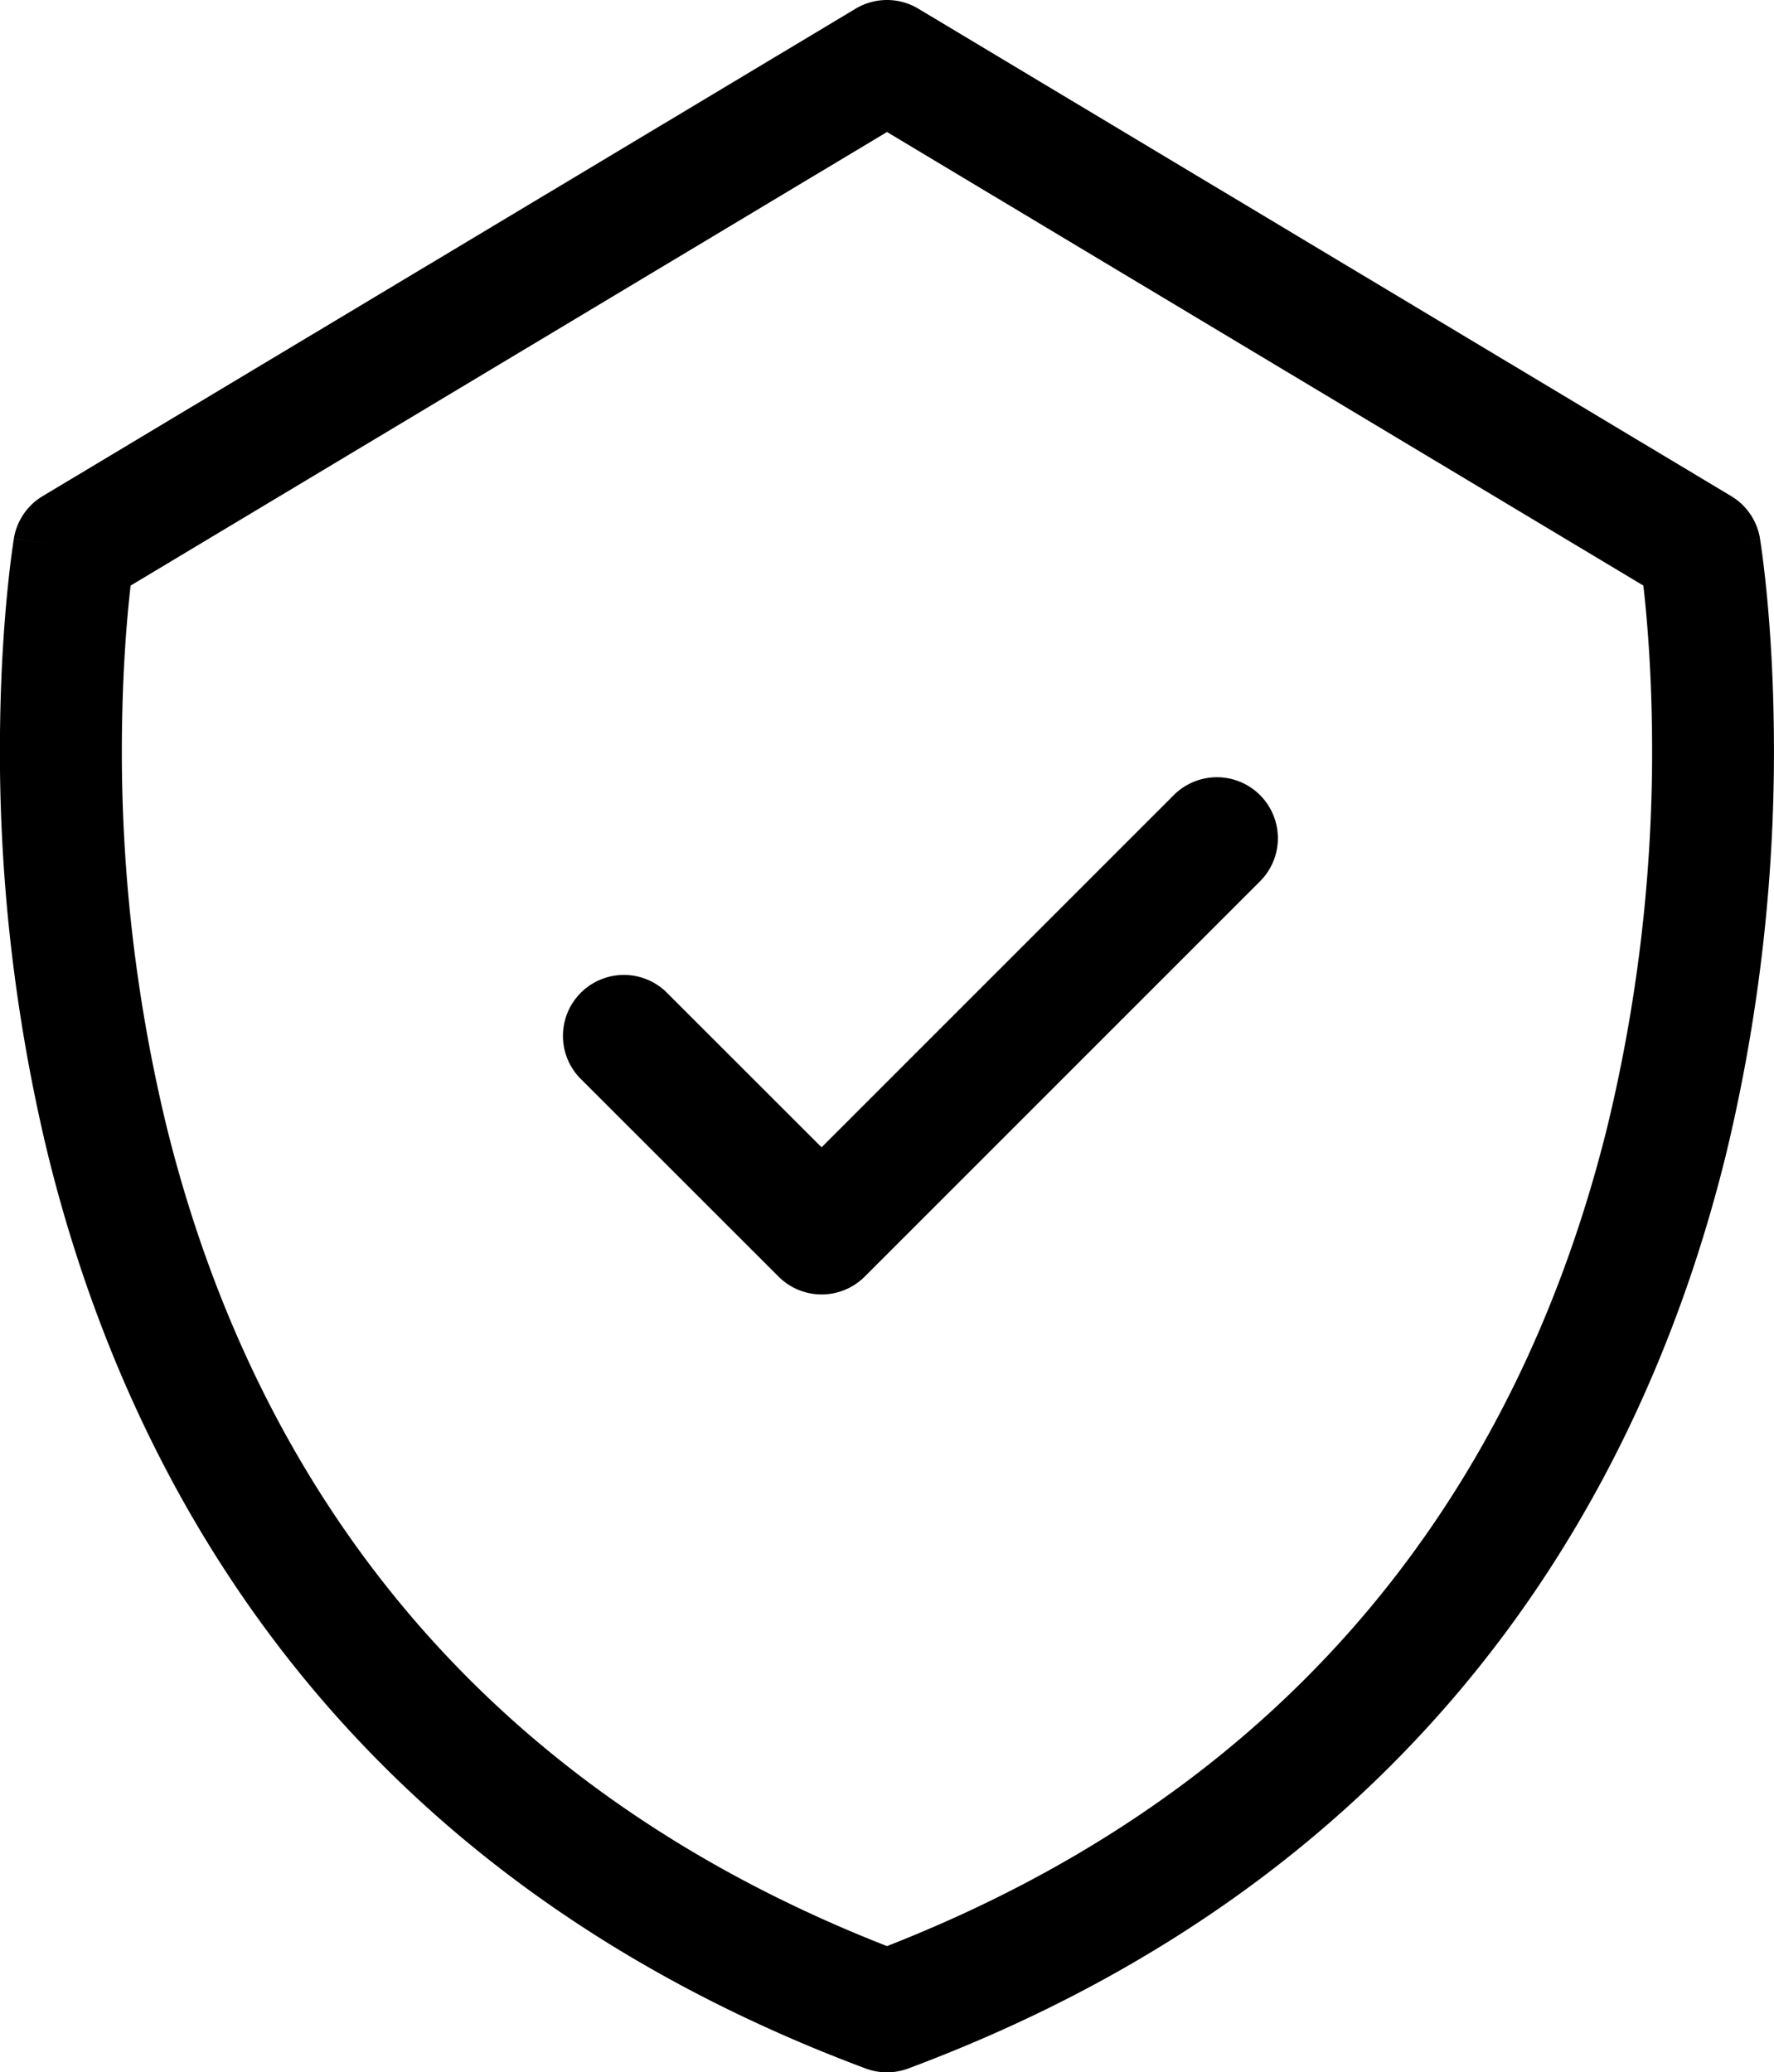 <svg xmlns="http://www.w3.org/2000/svg" viewBox="0 0 155.142 181.235">
  <path id="konkurrentgaranti" d="M74.917,1.014a5.331,5.331,0,0,1,5.483,0l71.089,42.63a5.332,5.332,0,0,1,2.516,3.691l-5.257.88c5.257-.88,5.258-.877,5.258-.874v.008l0,.023.012.072.038.246c.031.209.075.507.127.89.1.765.24,1.868.38,3.27.28,2.8.574,6.809.645,11.705a150.078,150.078,0,0,1-4.187,37.711c-7.2,29.168-25.923,62.856-71.5,79.887a5.328,5.328,0,0,1-3.732,0c-45.579-17.031-64.3-50.719-71.5-79.887A150.054,150.054,0,0,1,.1,63.555c.071-4.9.365-8.9.645-11.705.14-1.4.276-2.505.38-3.27.052-.383.1-.681.127-.89l.038-.246.012-.072,0-.023v-.008s0-.006,5.258.874l-5.257-.88a5.33,5.33,0,0,1,2.516-3.691ZM11.512,51.467c-.049.427-.1.908-.155,1.441-.254,2.542-.527,6.244-.593,10.8a139.4,139.4,0,0,0,3.877,35c6.482,26.266,22.894,56.039,63.018,71.742,40.123-15.7,56.536-45.475,63.017-71.742a139.361,139.361,0,0,0,3.877-35c-.066-4.557-.34-8.259-.593-10.8-.053-.533-.105-1.014-.154-1.441L77.659,11.8Zm98.771,18.324a5.331,5.331,0,0,1,0,7.538L75.713,111.9a5.331,5.331,0,0,1-7.538,0L50.768,94.5A5.331,5.331,0,0,1,58.3,86.961l13.639,13.632,30.8-30.8A5.331,5.331,0,0,1,110.283,69.791Z" transform="translate(-0.089 -0.255)" fill-rule="evenodd"/>
</svg>
